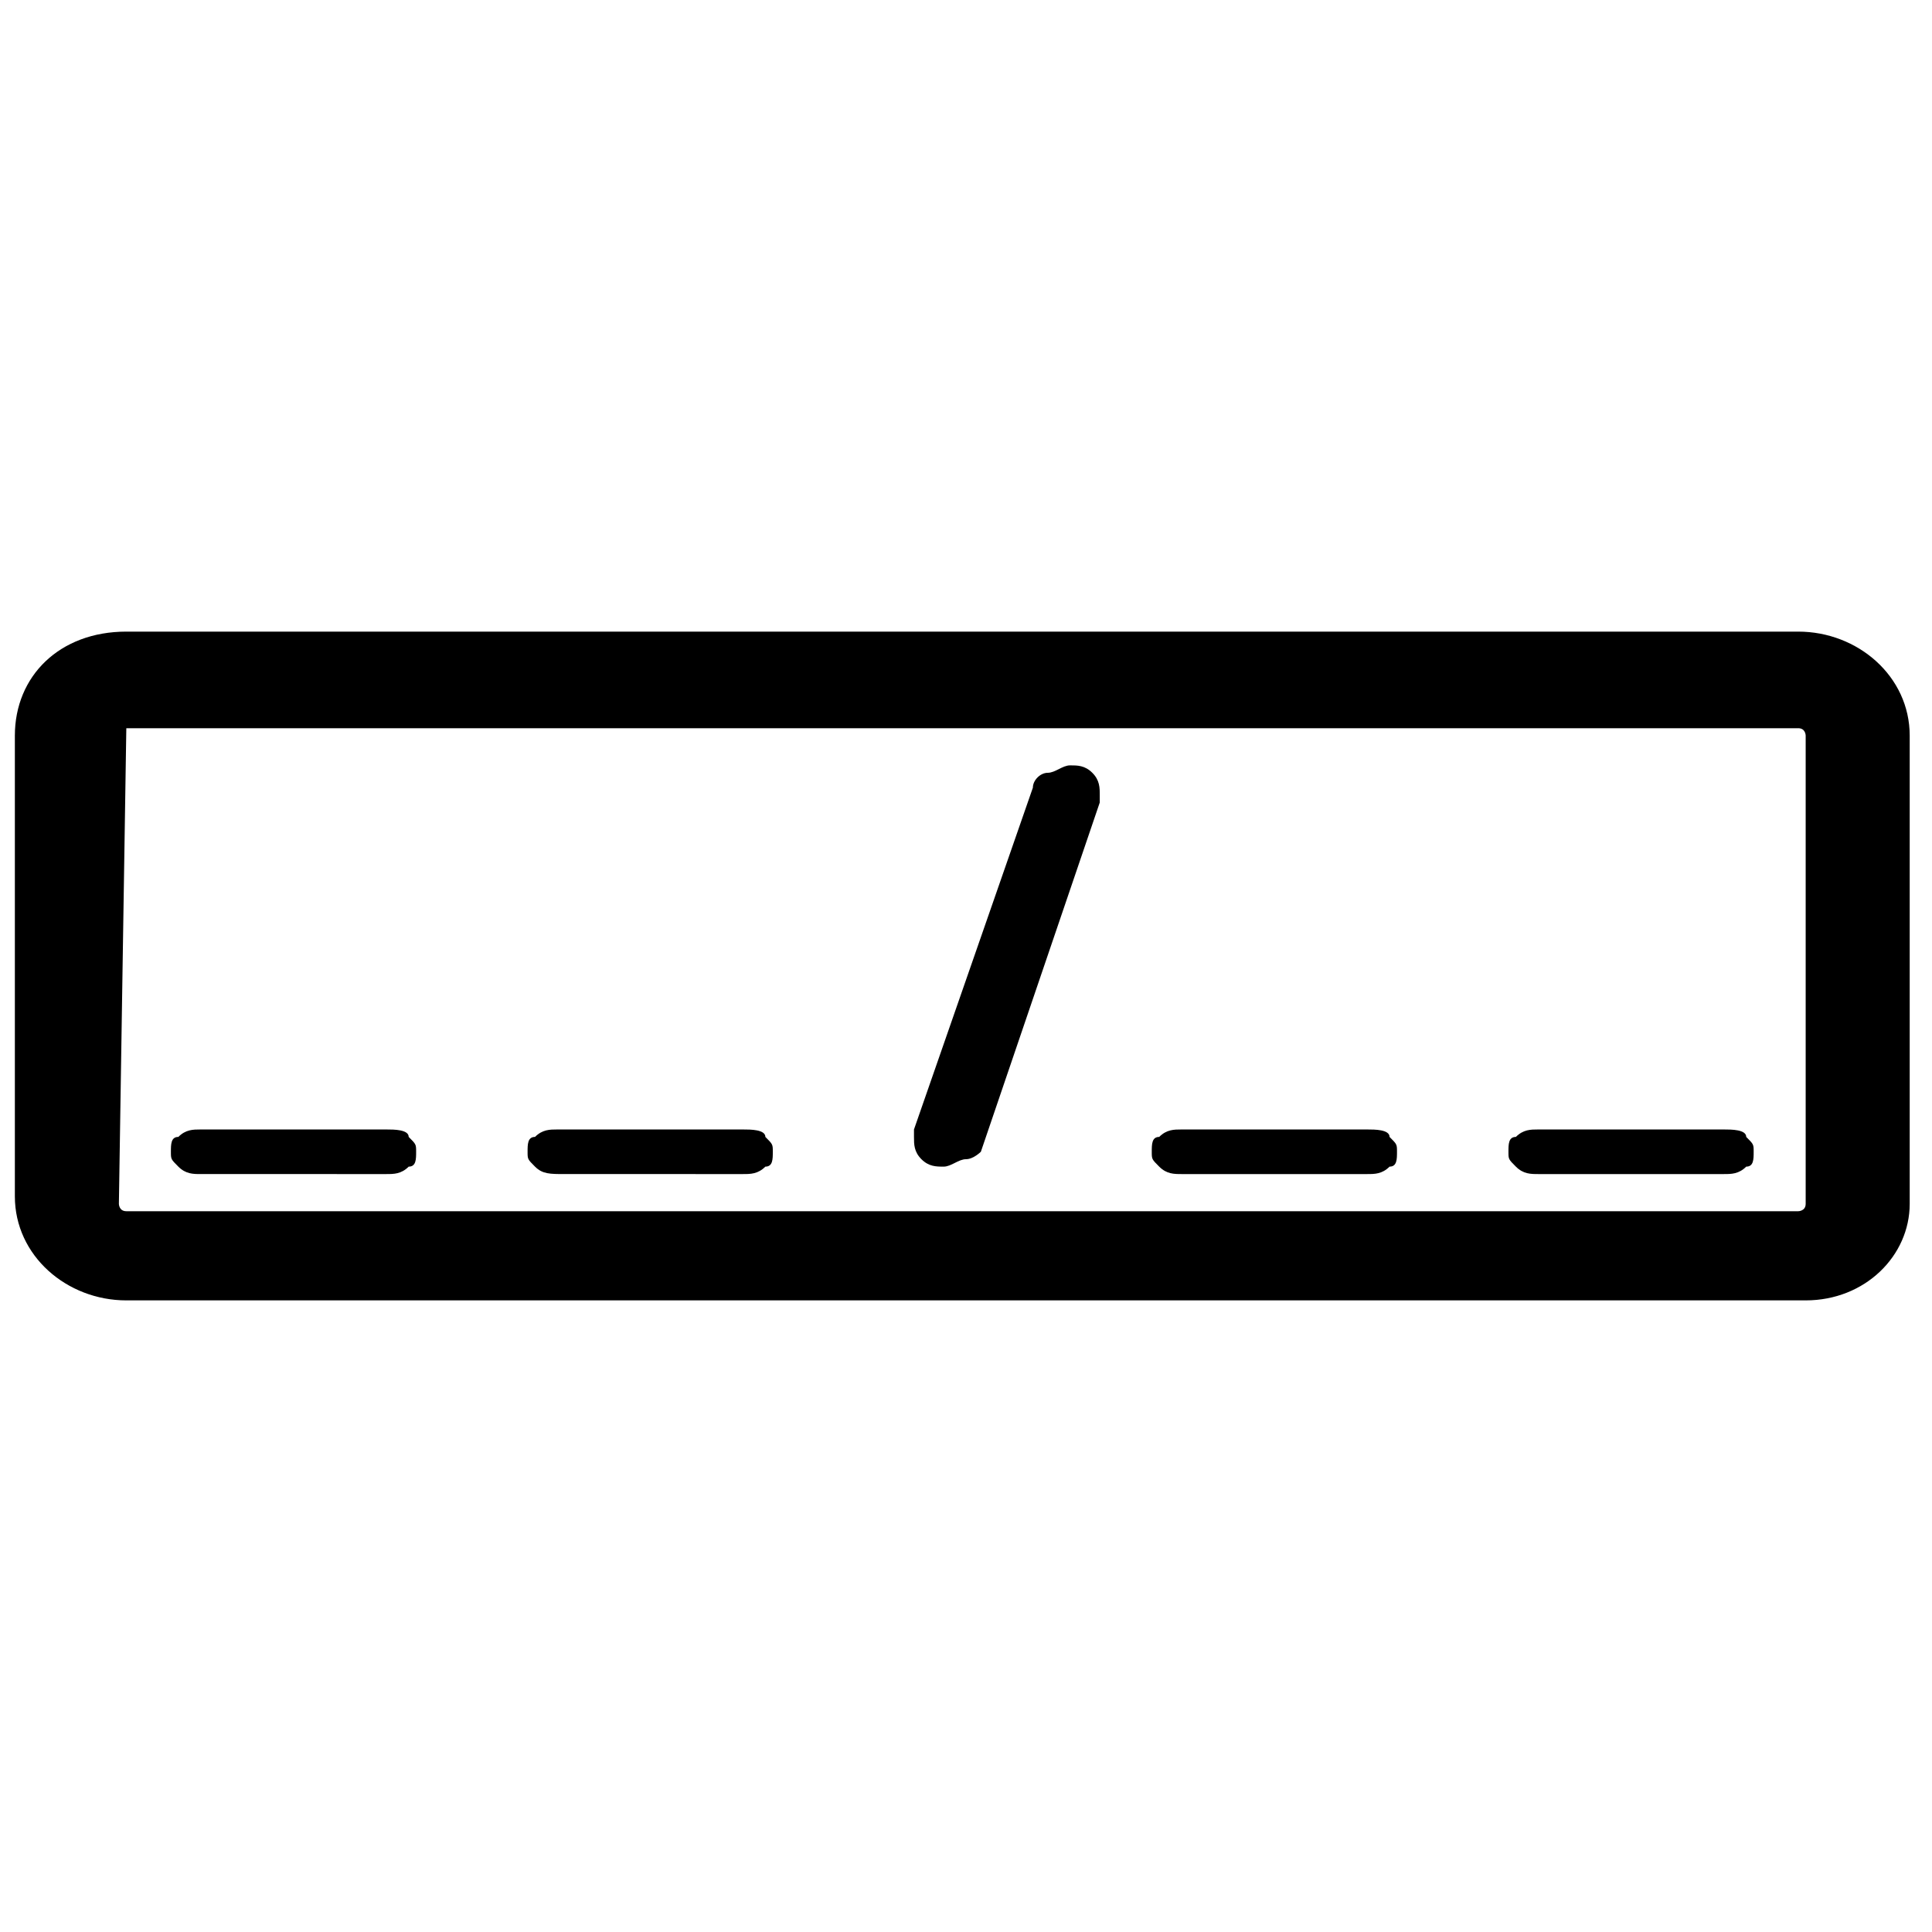 <?xml version="1.0" encoding="utf-8"?>
<!-- Generator: Adobe Illustrator 27.9.0, SVG Export Plug-In . SVG Version: 6.00 Build 0)  -->
<svg version="1.1" id="Layer_1" xmlns="http://www.w3.org/2000/svg" xmlns:xlink="http://www.w3.org/1999/xlink" x="0px" y="0px"
	 viewBox="0 0 26 26" style="enable-background:new 0 0 26 26;" xml:space="preserve">
<g>
	<path d="M2.4,15.7c-0.1-0.1-0.1-0.1-0.1-0.2s0-0.2,0.1-0.2c0.1-0.1,0.2-0.1,0.3-0.1h2.5c0.1,0,0.3,0,0.3,0.1
		c0.1,0.1,0.1,0.1,0.1,0.2s0,0.2-0.1,0.2c-0.1,0.1-0.2,0.1-0.3,0.1H2.7C2.6,15.8,2.5,15.8,2.4,15.7z"/>
	<path d="M7.2,15.7c-0.1-0.1-0.1-0.1-0.1-0.2s0-0.2,0.1-0.2c0.1-0.1,0.2-0.1,0.3-0.1h2.5c0.1,0,0.3,0,0.3,0.1
		c0.1,0.1,0.1,0.1,0.1,0.2s0,0.2-0.1,0.2c-0.1,0.1-0.2,0.1-0.3,0.1H7.6C7.4,15.8,7.3,15.8,7.2,15.7z"/>
	<path d="M13,15.6c-0.1,0-0.2,0.1-0.3,0.1c-0.1,0-0.2,0-0.3-0.1c-0.1-0.1-0.1-0.2-0.1-0.3c0,0,0-0.1,0-0.1l1.6-4.6
		c0-0.1,0.1-0.2,0.2-0.2c0.1,0,0.2-0.1,0.3-0.1c0.1,0,0.2,0,0.3,0.1c0.1,0.1,0.1,0.2,0.1,0.3c0,0,0,0.1,0,0.1l-1.6,4.7
		C13.2,15.5,13.1,15.6,13,15.6z"/>
	<path d="M15.6,15.7c-0.1-0.1-0.1-0.1-0.1-0.2s0-0.2,0.1-0.2c0.1-0.1,0.2-0.1,0.3-0.1h2.5c0.1,0,0.3,0,0.3,0.1
		c0.1,0.1,0.1,0.1,0.1,0.2s0,0.2-0.1,0.2c-0.1,0.1-0.2,0.1-0.3,0.1h-2.5C15.8,15.8,15.7,15.8,15.6,15.7z"/>
	<path d="M20.4,15.7c-0.1-0.1-0.1-0.1-0.1-0.2s0-0.2,0.1-0.2c0.1-0.1,0.2-0.1,0.3-0.1h2.5c0.1,0,0.3,0,0.3,0.1
		c0.1,0.1,0.1,0.1,0.1,0.2s0,0.2-0.1,0.2c-0.1,0.1-0.2,0.1-0.3,0.1h-2.5C20.6,15.8,20.5,15.8,20.4,15.7z"/>
	<path d="M24.3,17.5H1.7c-0.8,0-1.5-0.6-1.5-1.4V9.9c0-0.8,0.6-1.4,1.5-1.4h22.5c0.8,0,1.5,0.6,1.5,1.4v6.3
		C25.7,16.9,25.1,17.5,24.3,17.5z M1.7,9.8C1.7,9.8,1.6,9.8,1.7,9.8l-0.1,6.4c0,0,0,0.1,0.1,0.1h22.5c0,0,0.1,0,0.1-0.1V9.9
		c0,0,0-0.1-0.1-0.1H1.7z"/>
</g>
</svg>
